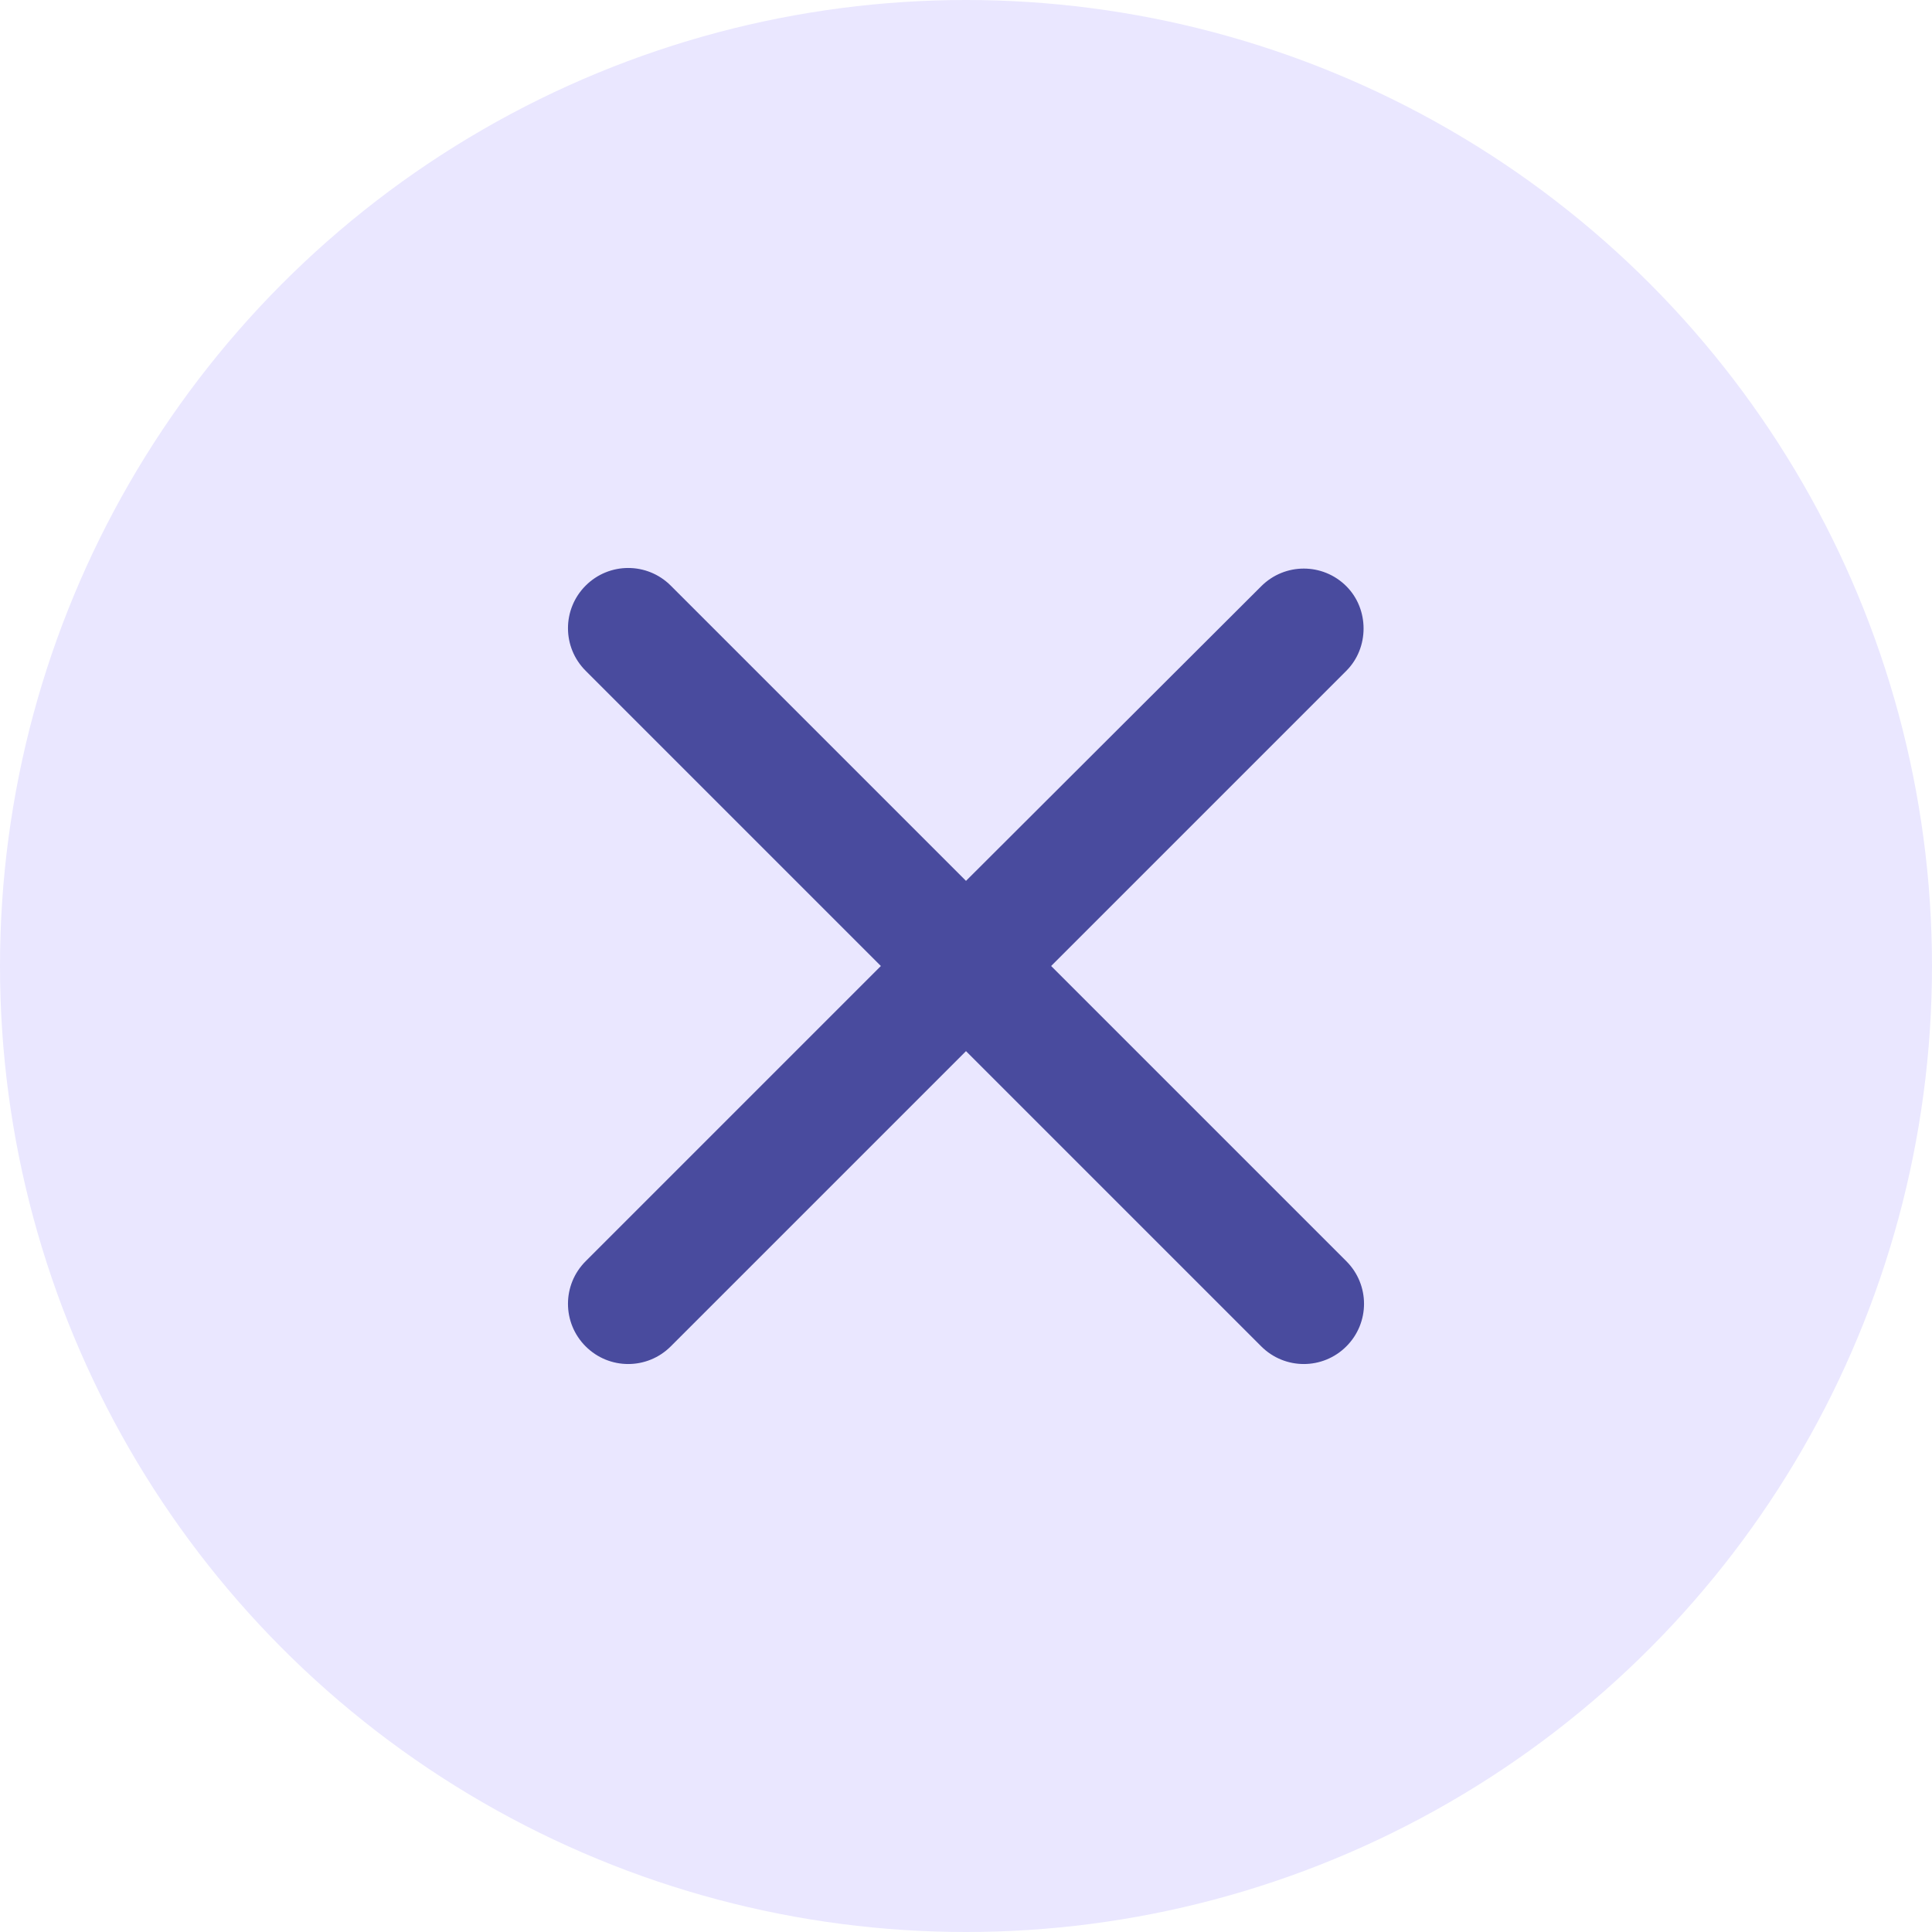 <svg width="32" height="32" viewBox="0 0 32 32" fill="none" xmlns="http://www.w3.org/2000/svg">
<circle cx="16" cy="16" r="16" fill="#EAE7FF"/>
<g clip-path="url(#clip0_1443_77017)">
<path d="M22.3 9.71C21.91 9.32 21.28 9.32 20.89 9.71L16 14.59L11.11 9.7C10.72 9.31 10.09 9.31 9.7 9.7C9.31 10.09 9.31 10.72 9.7 11.11L14.59 16L9.7 20.89C9.31 21.28 9.31 21.91 9.7 22.3C10.09 22.69 10.72 22.69 11.11 22.3L16 17.41L20.89 22.3C21.28 22.69 21.91 22.69 22.3 22.3C22.69 21.91 22.69 21.28 22.3 20.89L17.41 16L22.3 11.11C22.68 10.73 22.68 10.09 22.3 9.71Z" fill="#494B9E"/>
</g>
<defs>
<clipPath id="clip0_1443_77017">
<rect width="24" height="24" fill="white" transform="translate(4 4)"/>
</clipPath>
</defs>
</svg>
